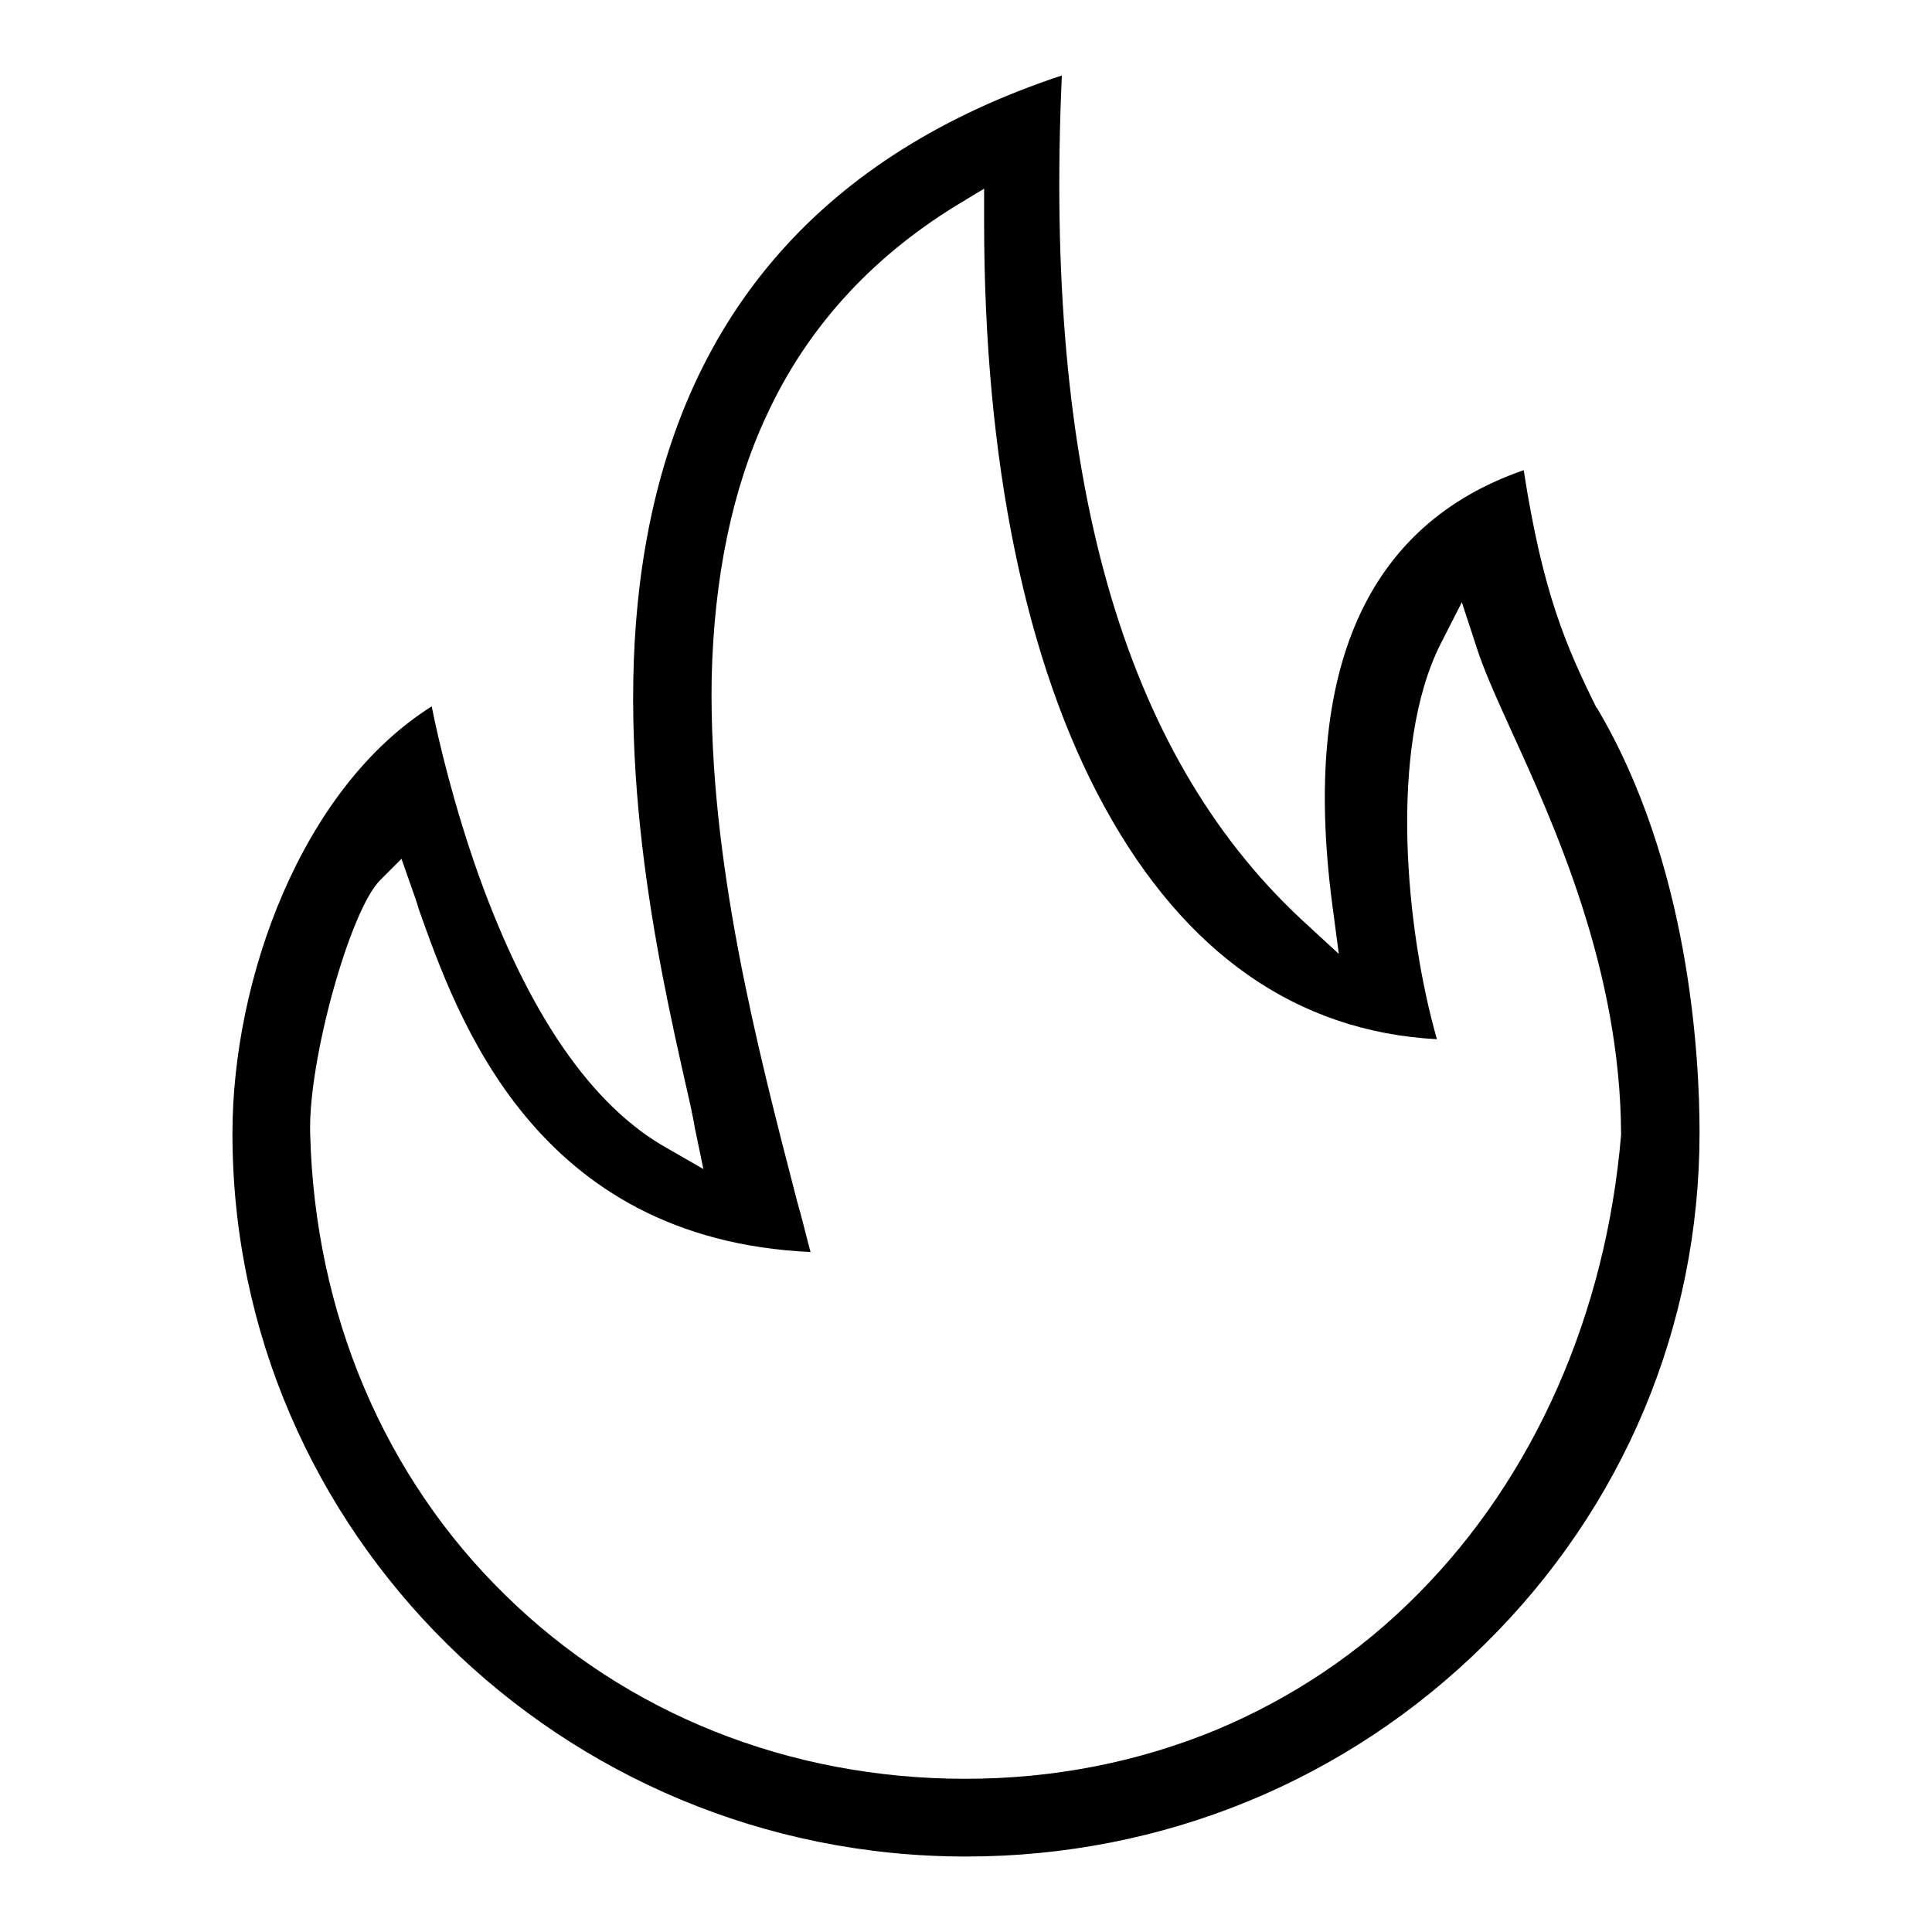 <?xml version="1.0" encoding="utf-8"?>
<!-- Svg Vector Icons : http://www.onlinewebfonts.com/icon -->
<!DOCTYPE svg PUBLIC "-//W3C//DTD SVG 1.1//EN" "http://www.w3.org/Graphics/SVG/1.1/DTD/svg11.dtd">
<svg version="1.1" xmlns="http://www.w3.org/2000/svg" xmlns:xlink="http://www.w3.org/1999/xlink" x="0px" y="0px" viewBox="0 0 256 256" enable-background="new 0 0 256 256" xml:space="preserve">
<g><g><path fill="#000000" d="M63.4,115.9c-3.3-9.3-5.3-17.8-6.2-22.3c-17.3,10.9-26.4,36.2-26.4,56.6C30.8,203,74.4,246,128,246c26,0,50.4-10,68.7-28.1c18.4-18.1,28.5-42.2,28.5-67.8c0-10-1.3-35.6-13.6-56.3l-0.1-0.1c-4-8.1-7.1-15.2-9.6-31.4c-20.8,7.2-29.4,26.4-25.4,57.3l0.9,6.8l-5.1-4.7C148.7,99.6,138.3,63,140.7,10c-31.4,10.4-49.9,31.4-55.2,62.5c-4.6,26.8,1.8,55.3,5.2,70.5c0.6,2.6,1.1,4.8,1.4,6.6l1.1,5.3l-4.7-2.7C78.4,146.6,70,134.3,63.4,115.9L63.4,115.9z M107.4,165.9c-0.6-2.2-1.1-4.4-1.8-6.8c-5.2-20.1-11.7-45-11.3-69.2c0.3-13.3,2.7-25.1,7.3-34.9c5.3-11.5,13.8-20.8,25-27.7l3.8-2.3v4.4c0,31.7,5.5,58.5,16,77.6c10.6,19.3,25.4,29.7,44,30.7c-4.1-14.3-6.5-38.6,0.5-52.4l2.8-5.5l1.9,5.8c0.9,2.9,2.6,6.7,4.6,11.1c5.8,12.7,14.5,31.8,14.6,53.5v0.1v0.1c-2,23.7-11.5,45.3-26.9,60.8c-7.7,7.8-16.7,13.8-26.7,18c-10.4,4.3-21.6,6.5-33.3,6.5c-23.3,0-44.9-8.6-60.9-24.3c-16.1-15.7-25.3-37.4-25.9-61.2c-0.3-9.6,5.3-29.7,9.3-33.6l2.8-2.8l1.3,3.7c0.3,0.9,0.7,1.9,1,3C60.6,134.8,70.8,164.2,107.4,165.9L107.4,165.9z"/></g></g>
</svg>